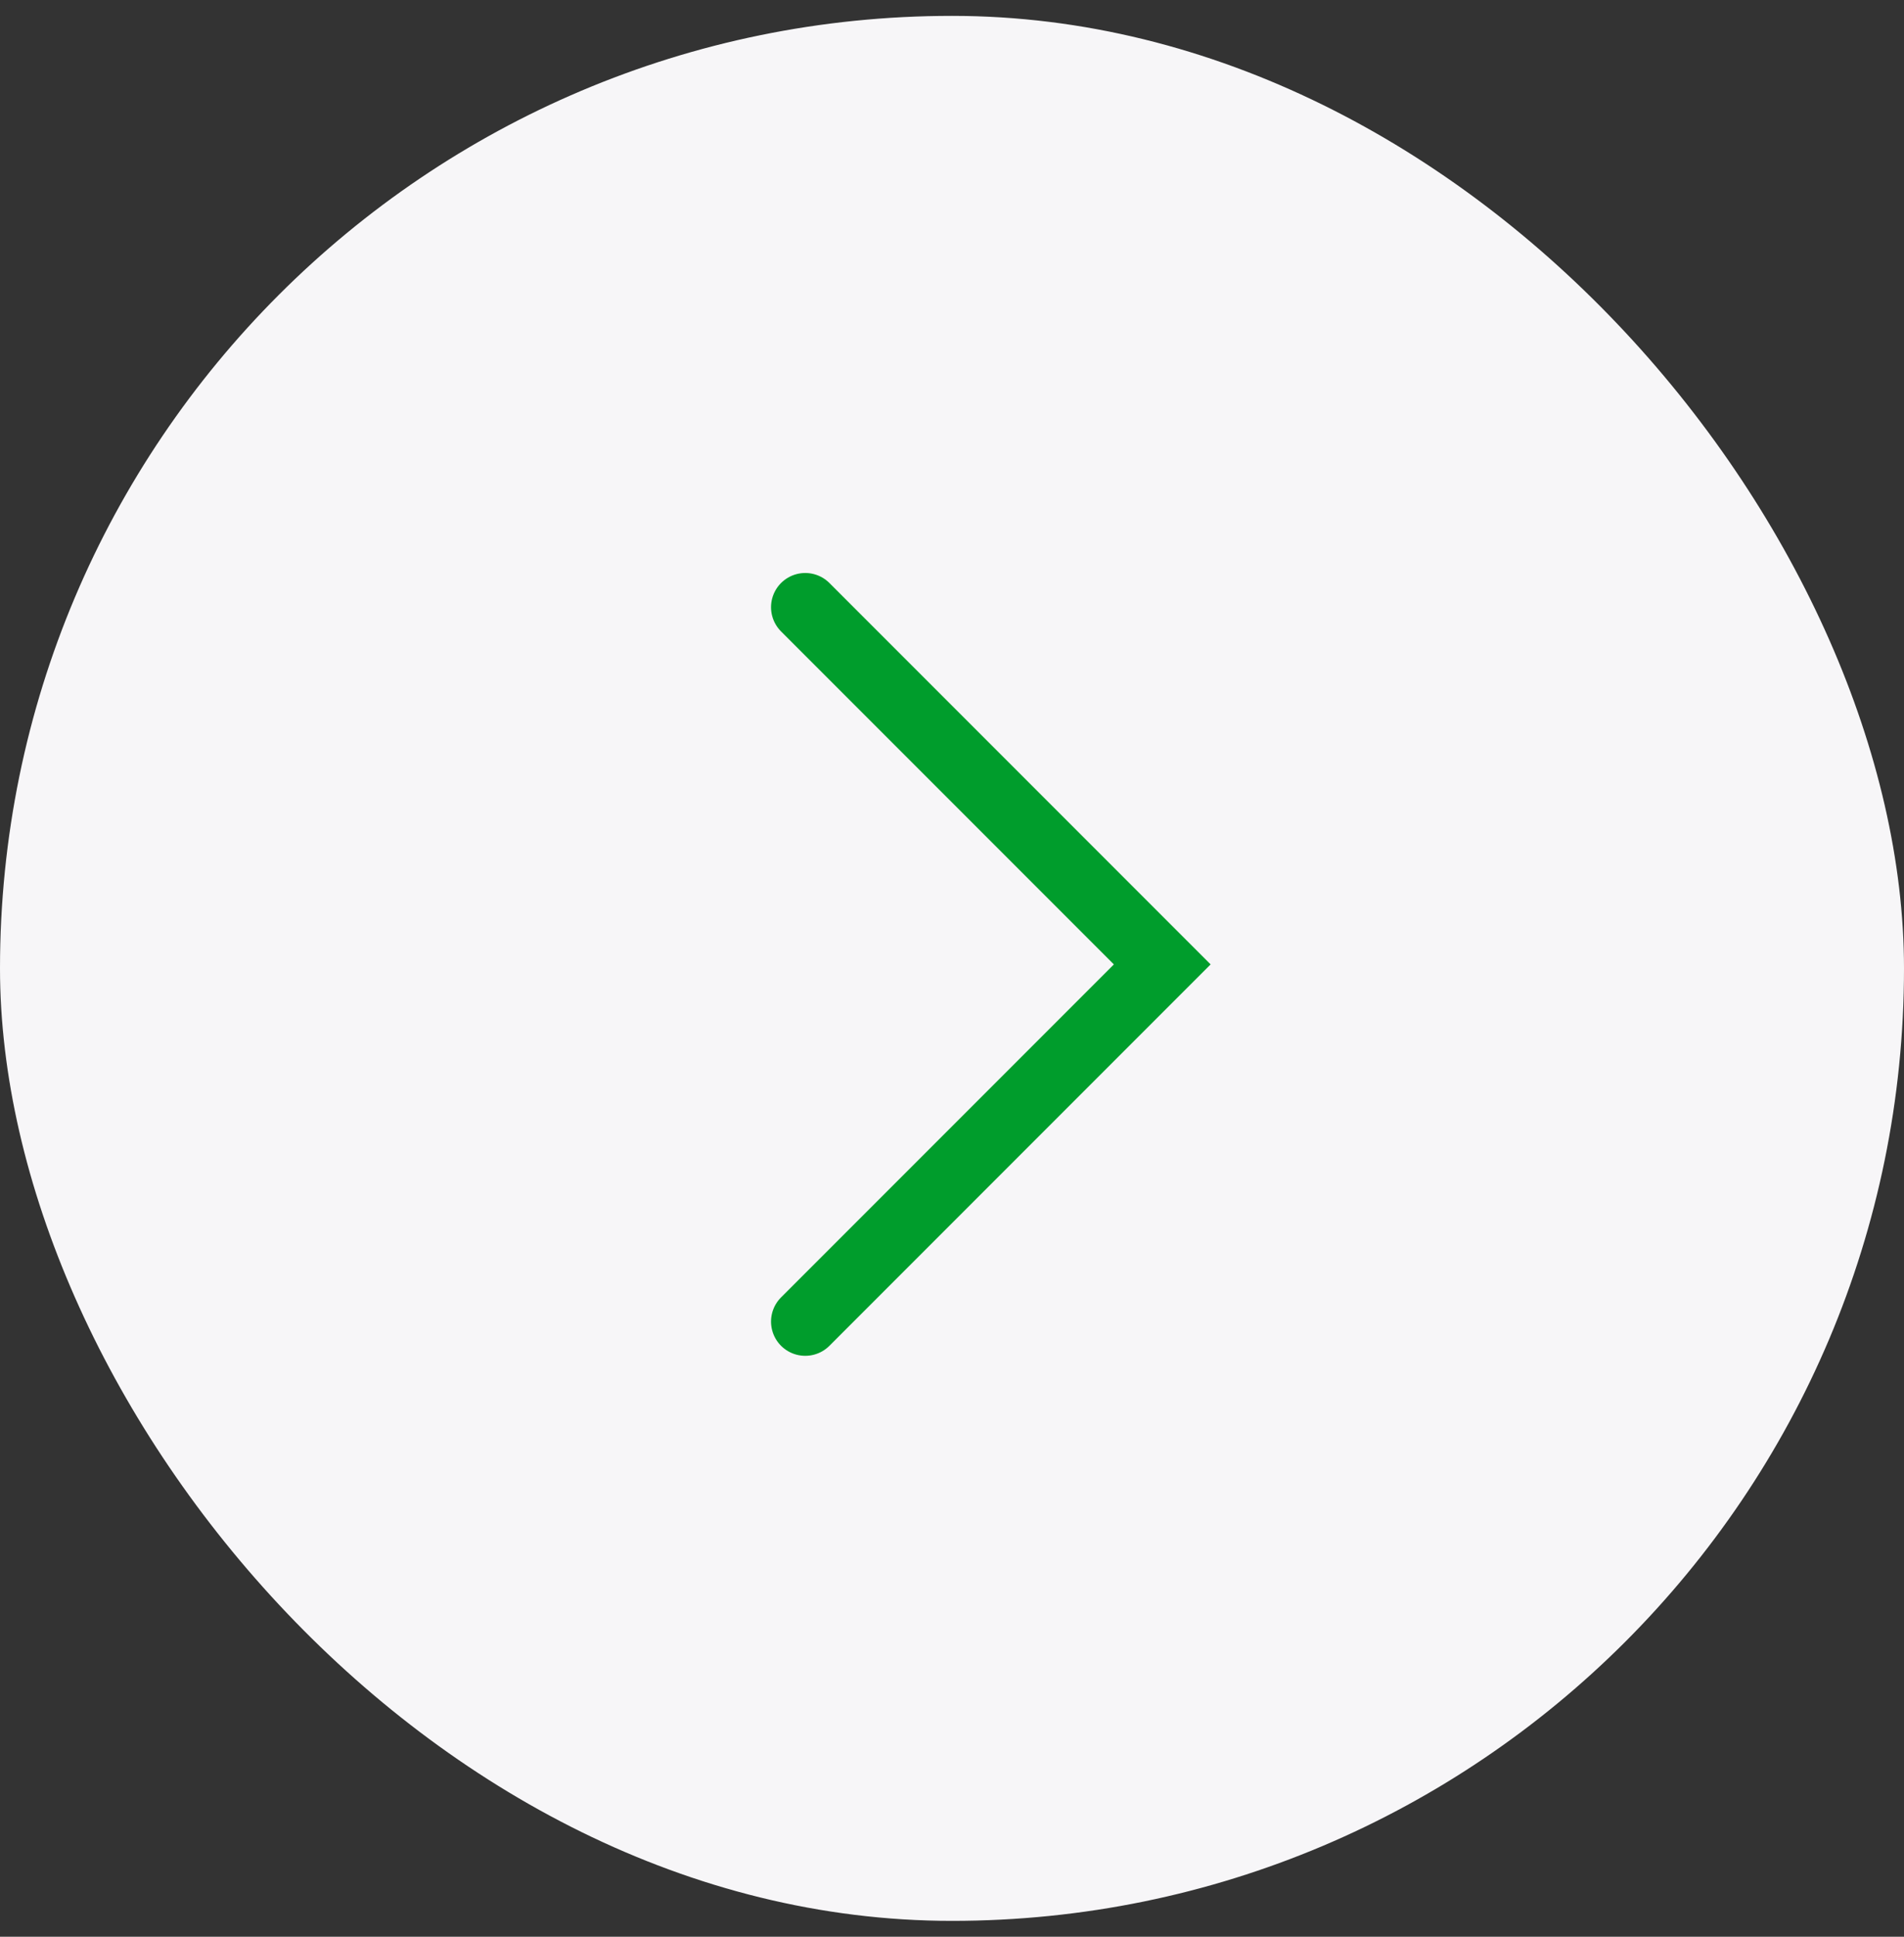 <svg width="60" height="61" viewBox="0 0 60 61" fill="none" xmlns="http://www.w3.org/2000/svg">
<rect x="0" y="0" width="60" height="61" fill="#333333" stroke="none"/>
<rect y="0.5" width="60" height="60" rx="30" fill="#F7F6F8"/>
<path d="M25.375 19.125L36.625 30.375L25.375 41.625" stroke="#009D2C" stroke-width="2.156" stroke-linecap="round"/>
</svg>
